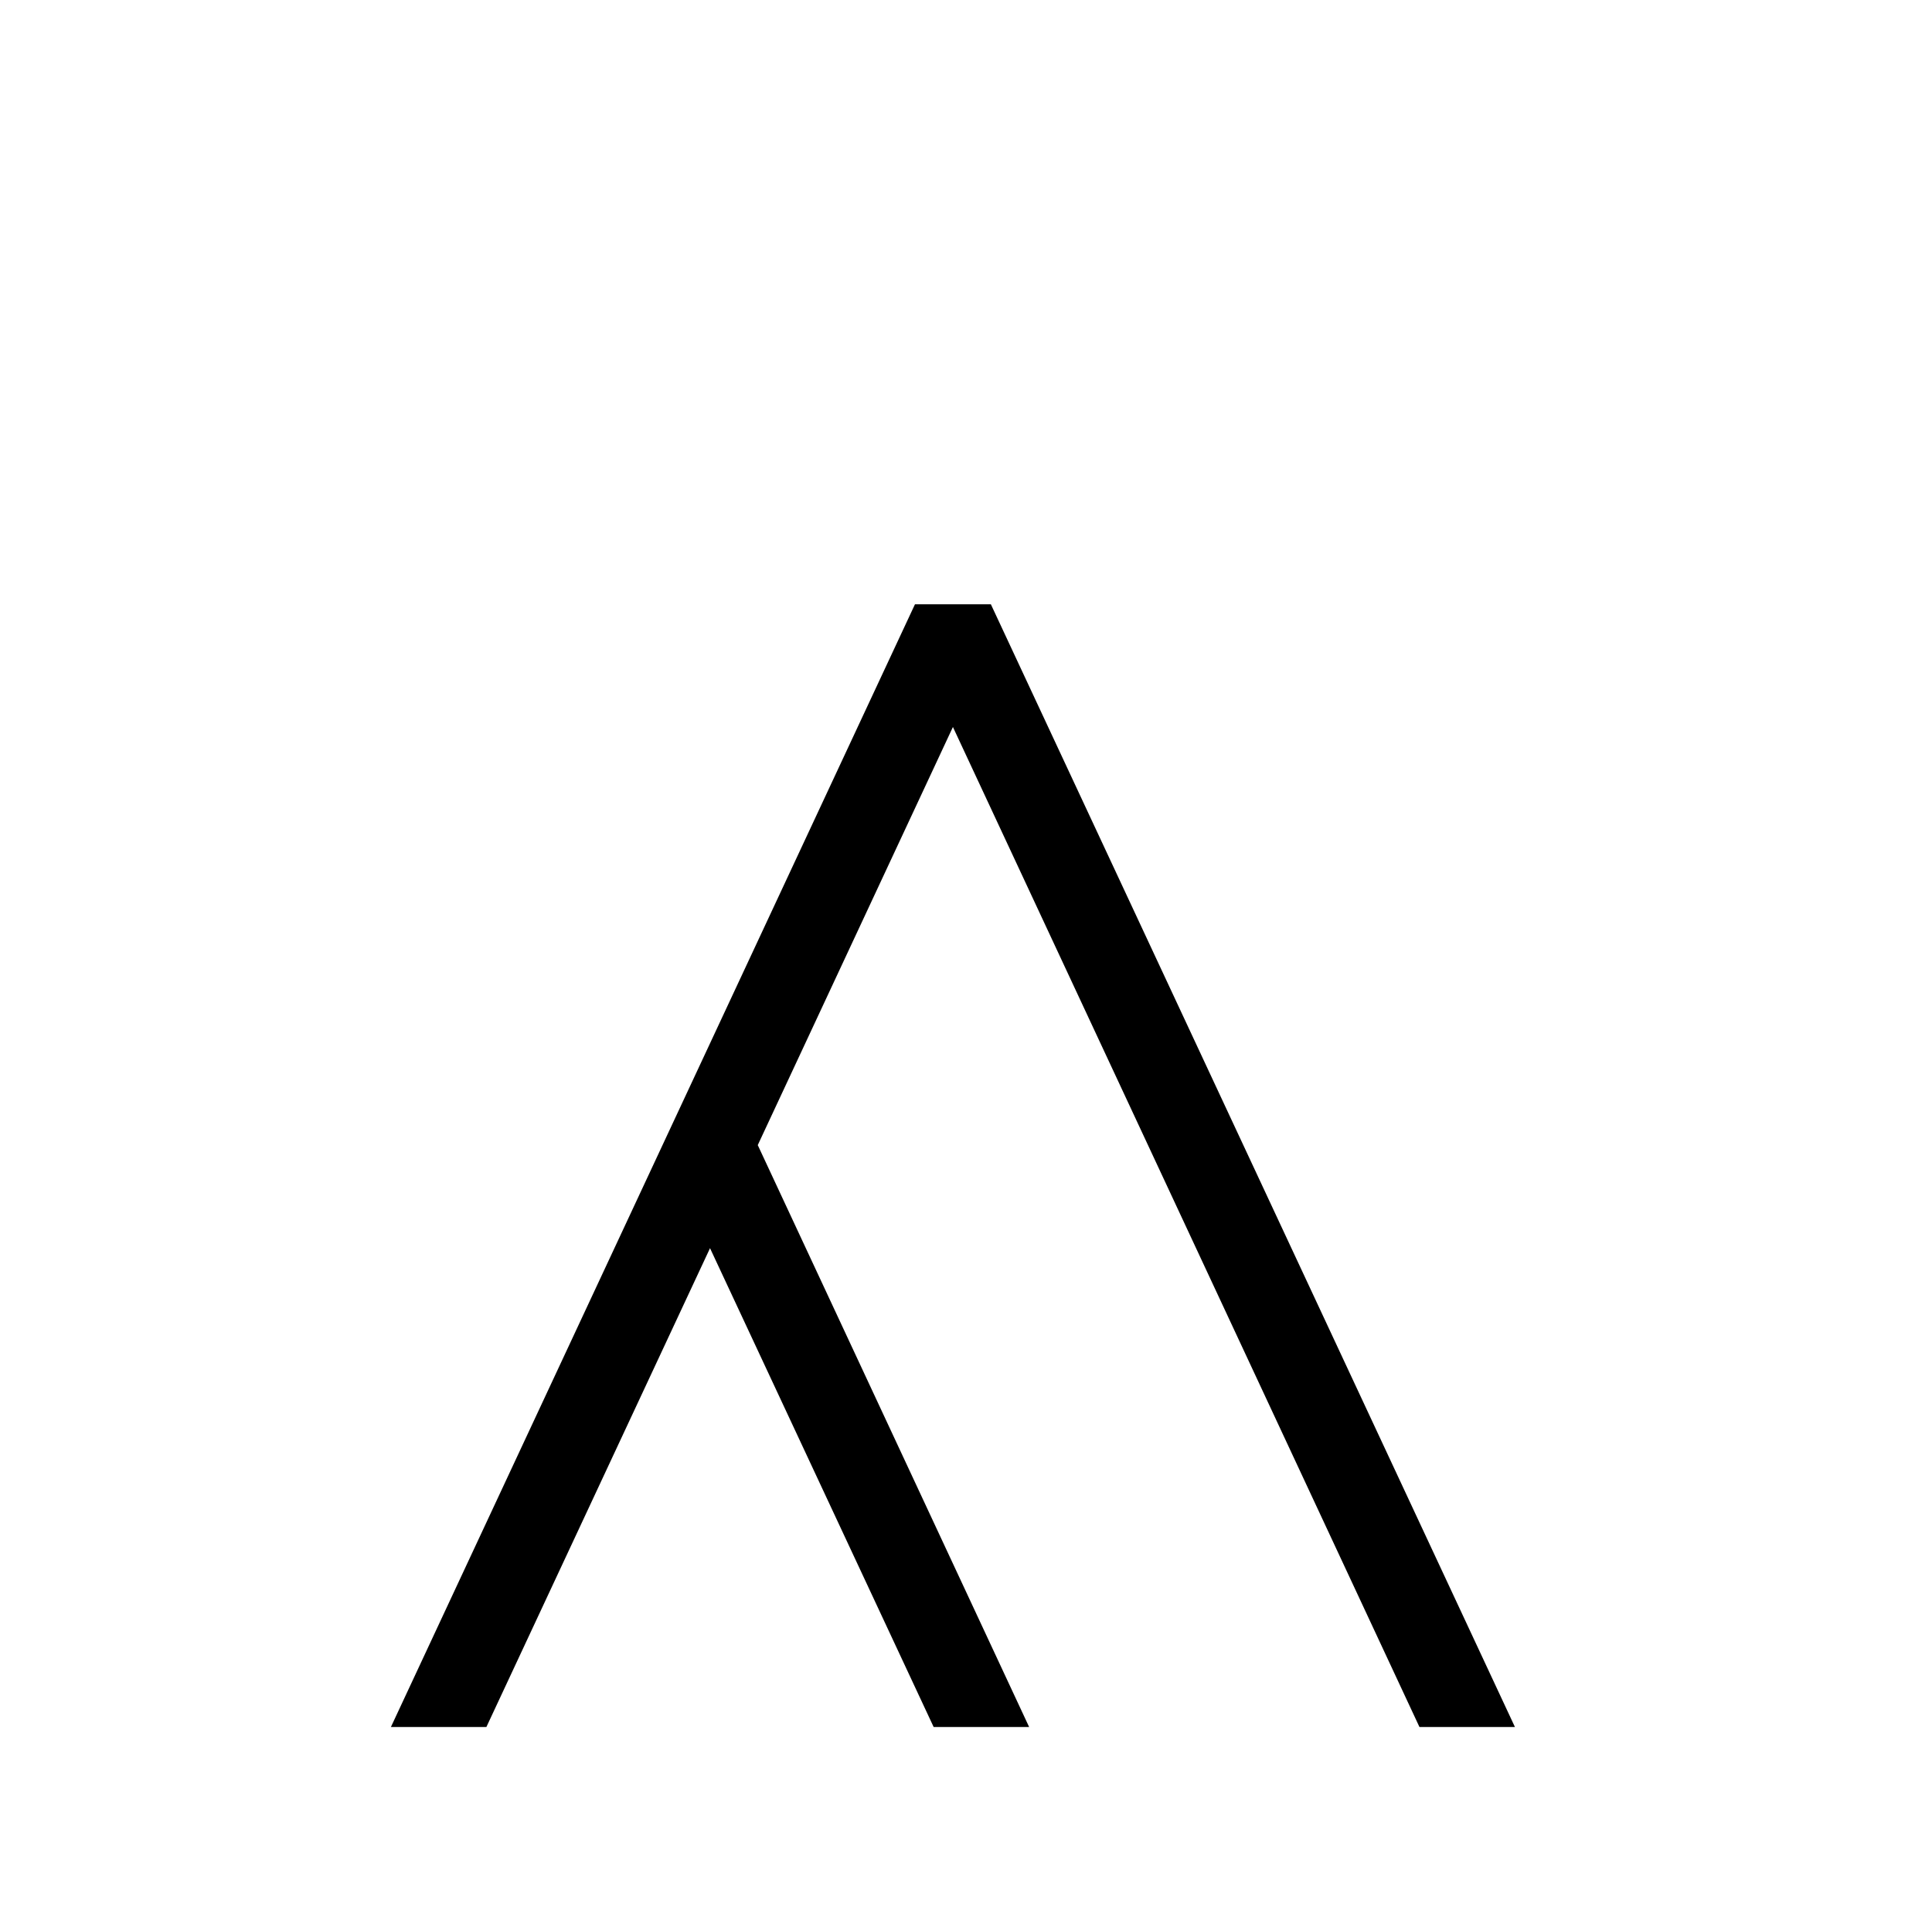 <?xml version="1.0" standalone="no"?>
<!DOCTYPE svg PUBLIC "-//W3C//DTD SVG 1.1//EN" "http://www.w3.org/Graphics/SVG/1.1/DTD/svg11.dtd" >
<svg xmlns="http://www.w3.org/2000/svg" xmlns:xlink="http://www.w3.org/1999/xlink" version="1.1" viewBox="-10 0 1034 1024">

<title>Fobagayex</title>
<desc>Opérateur -</desc>

<g transform="matrix(1 0 0 -1 0 1024)">

<path fill="black" stroke="black"
d="M 800 100
	
l -280 +600
l -40 0
l -280 -600

l +50 0

l +120 +257
l +120 -257

l +50 0

l -145 +311
l +105  +225



l +250 -536

z" />

</g>

</svg>


